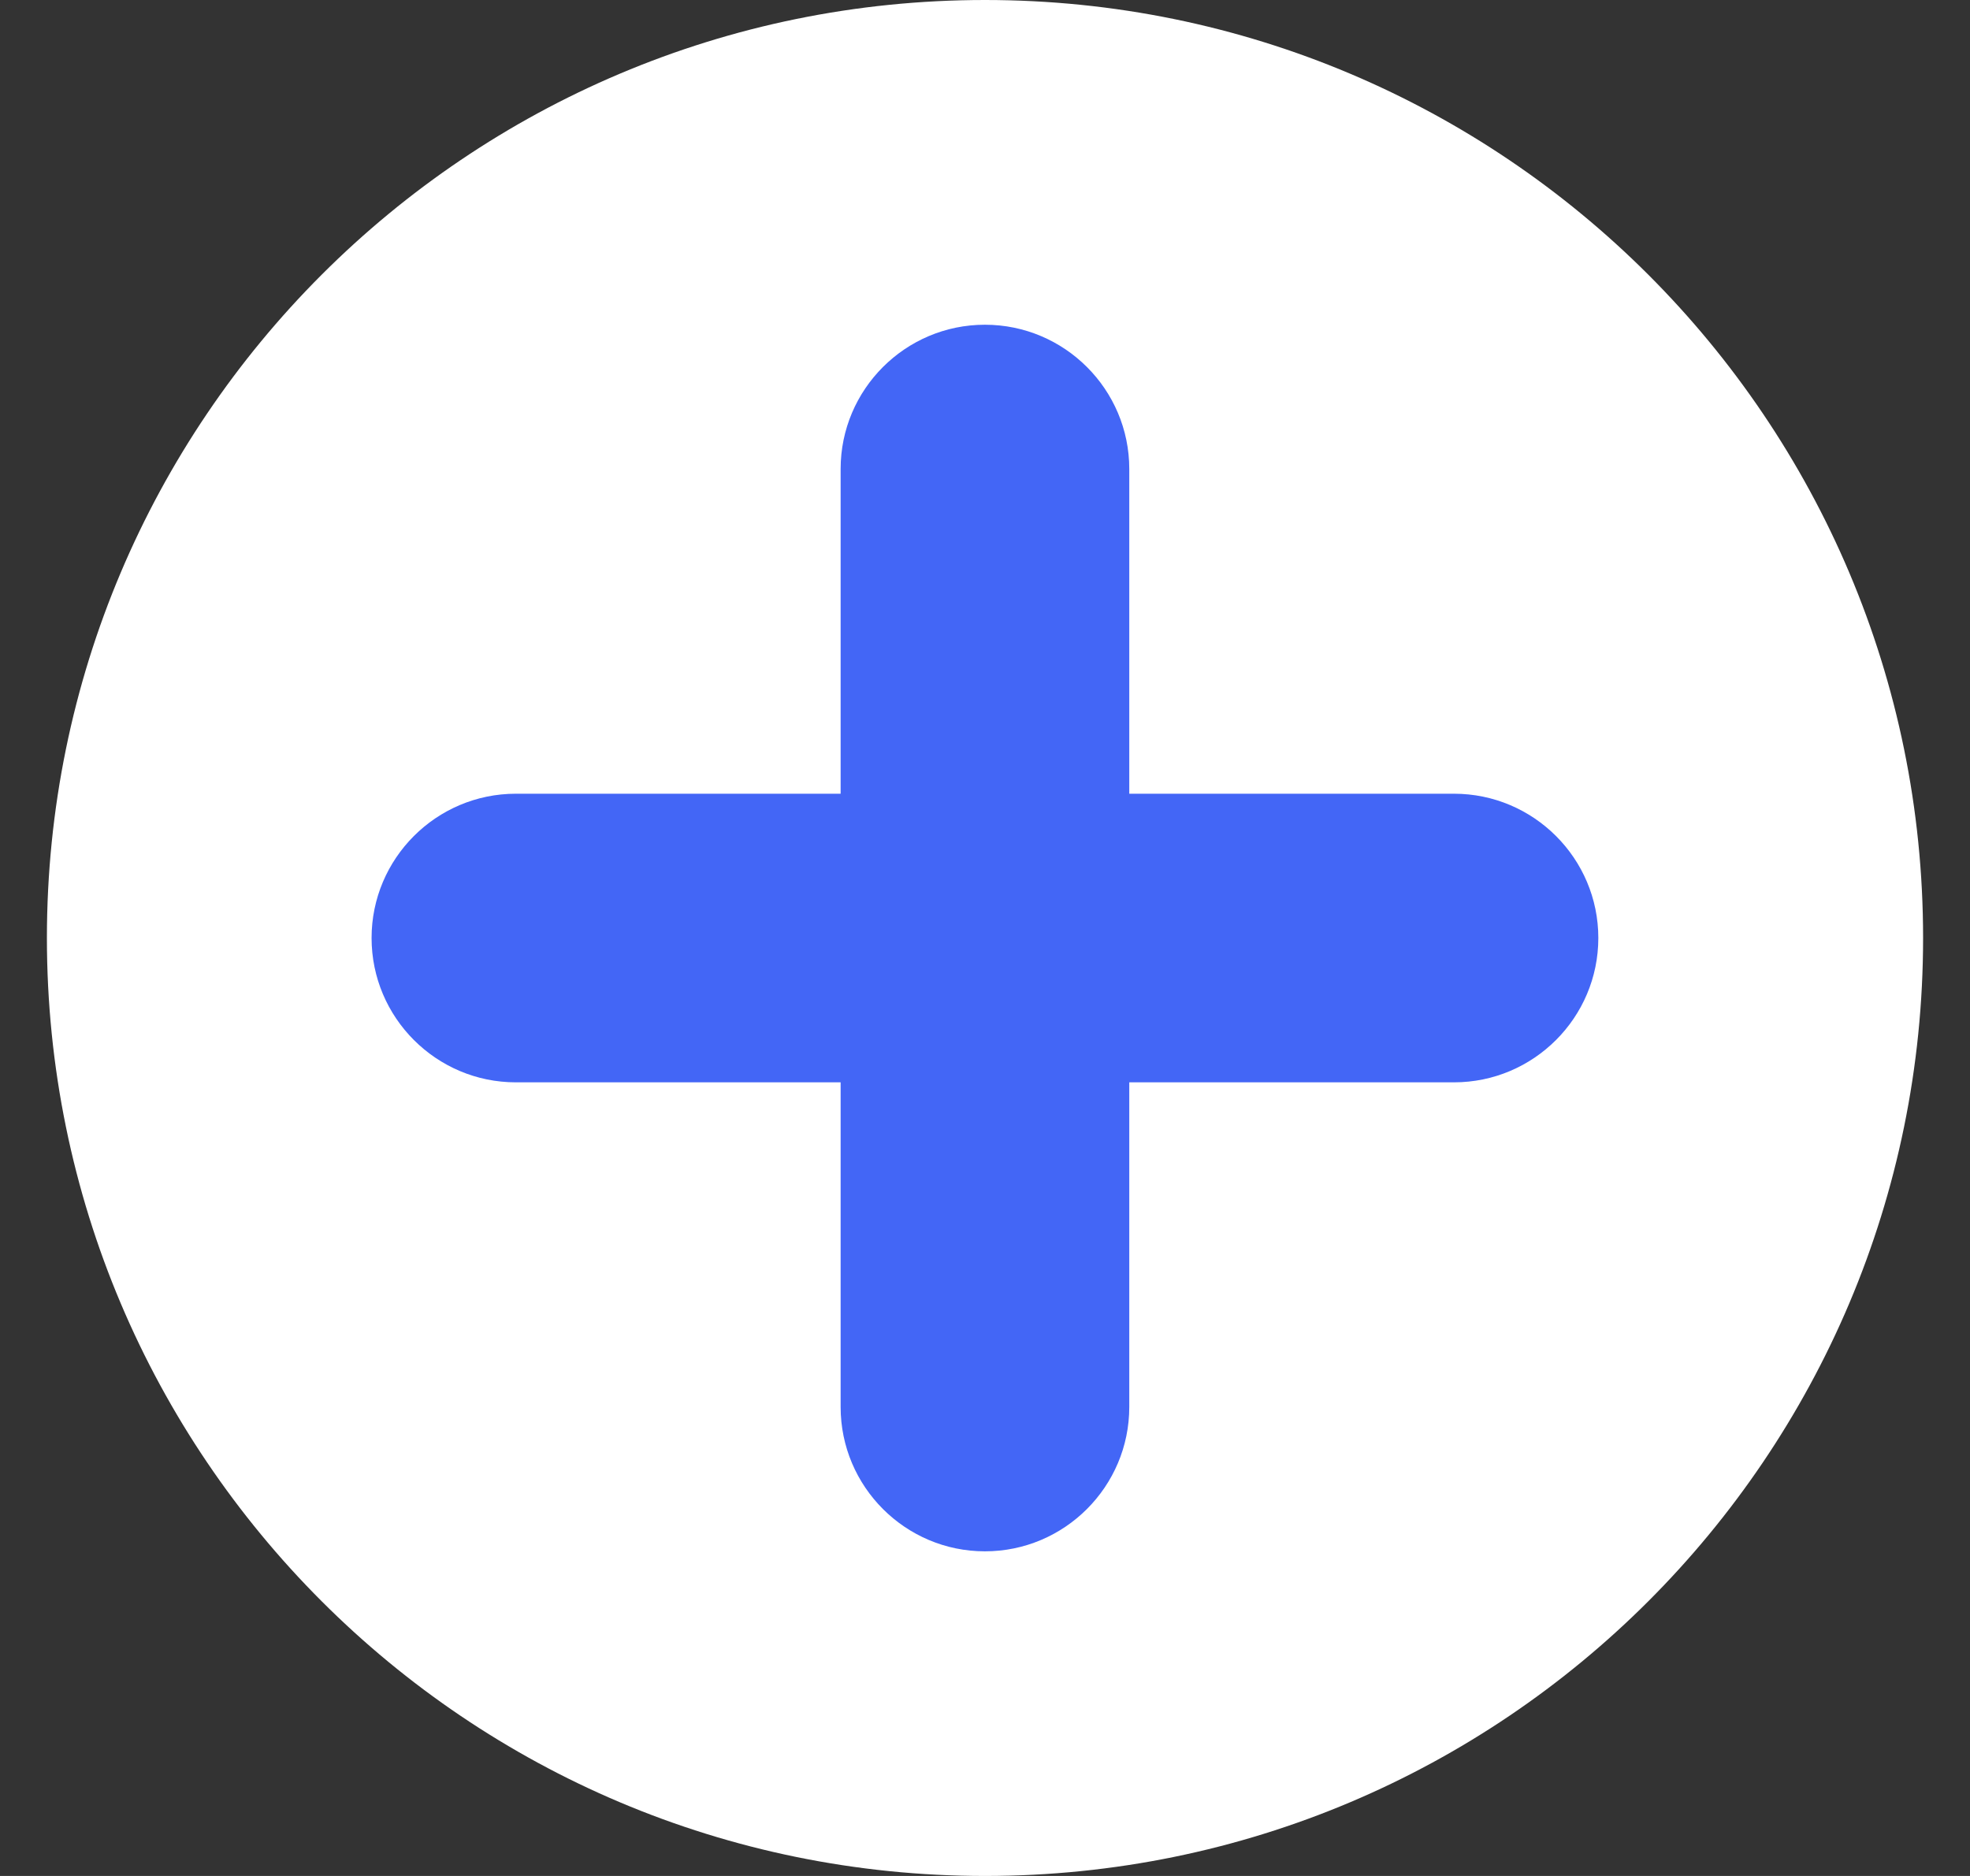 <svg width="21" height="20" viewBox="0 0 21 20" fill="none" xmlns="http://www.w3.org/2000/svg">
<rect x="0" y="0" width="21" height="20" fill="#333333" stroke="none"/>
<g clip-path="url(#clip0_443_1345)">
<path d="M0.5 10C0.5 15.523 4.977 20 10.5 20C16.023 20 20.5 15.523 20.5 10C20.5 4.477 16.023 -1.90735e-06 10.5 -1.90735e-06C4.977 -1.90735e-06 0.5 4.477 0.5 10Z" fill="white"/>
<path d="M5.499 8.462H8.961V5C8.961 4.152 9.651 3.462 10.499 3.462C11.348 3.462 12.038 4.152 12.038 5V8.462H15.499C16.348 8.462 17.038 9.152 17.038 10C17.038 10.849 16.348 11.539 15.499 11.539H12.038V15C12.038 15.849 11.348 16.539 10.499 16.539C9.651 16.539 8.961 15.849 8.961 15V11.539H5.499C4.651 11.539 3.961 10.849 3.961 10C3.961 9.152 4.651 8.462 5.499 8.462Z" fill="#4366F6"/>
</g>
<defs>
<clipPath id="clip0_443_1345">
<rect width="20" height="20" fill="white" transform="translate(0.5)"/>
</clipPath>
</defs>
</svg>

